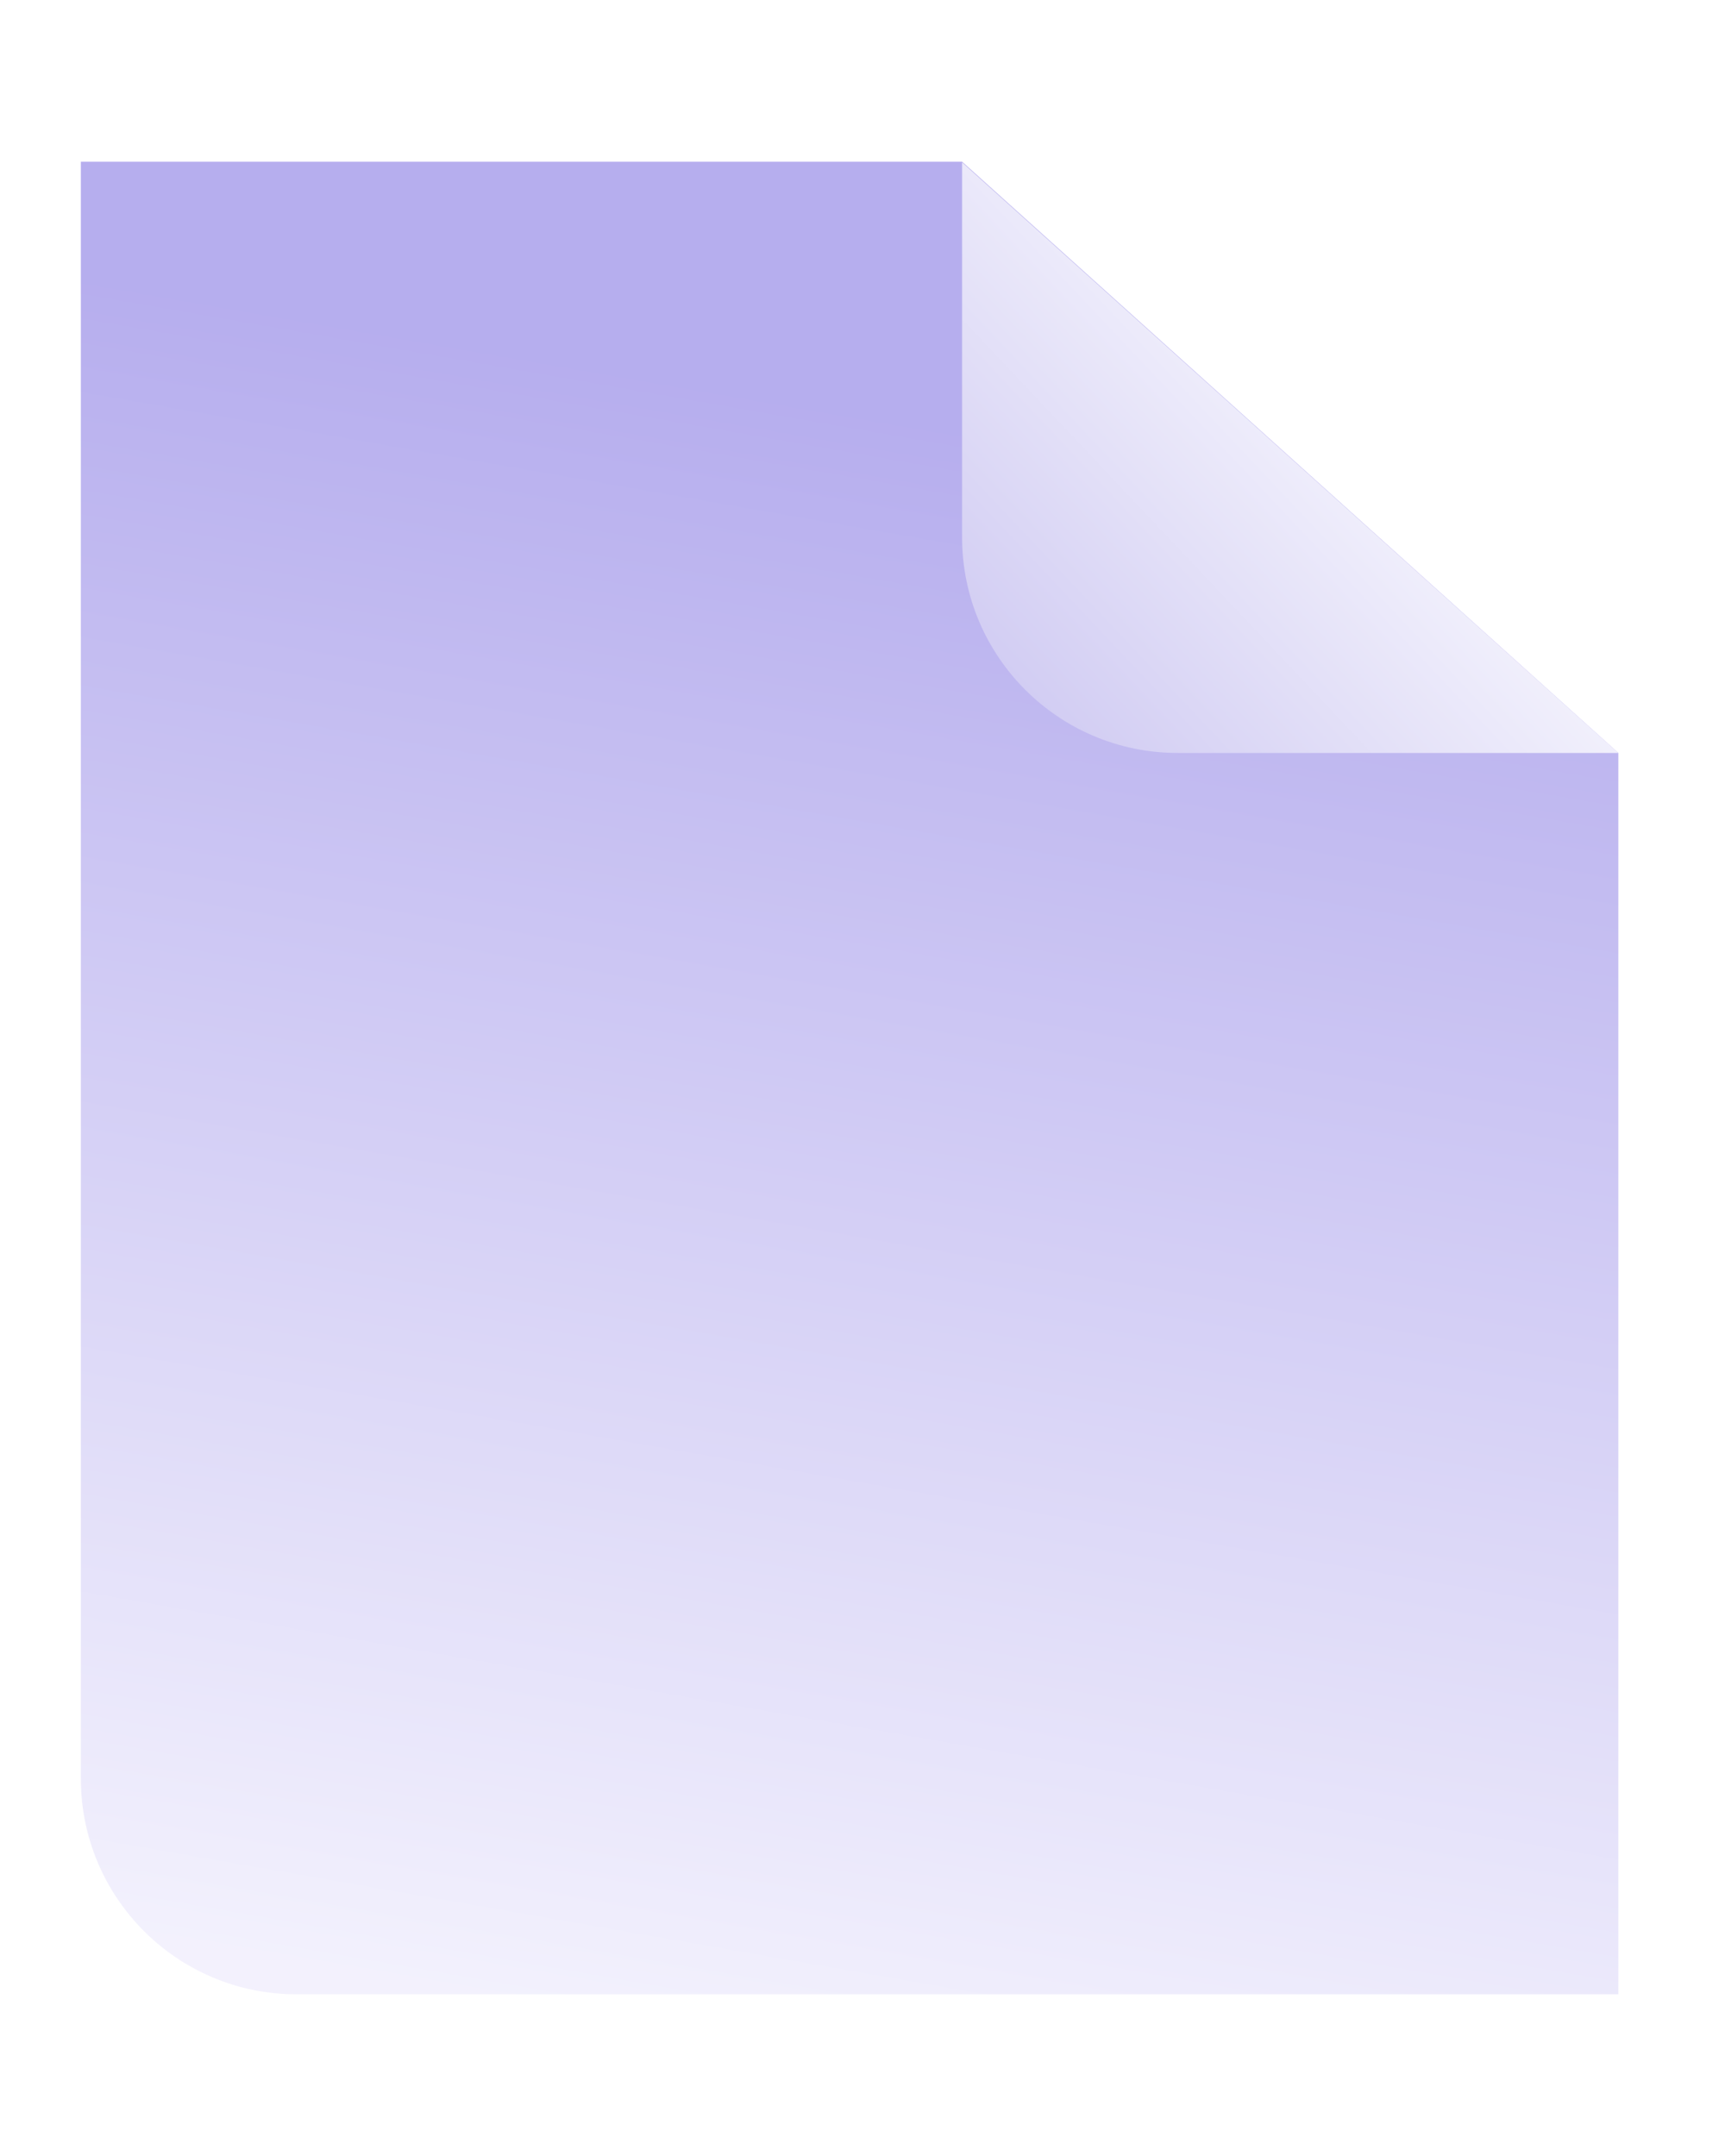 <svg width="64" height="80" viewBox="0 0 64 80" fill="none" xmlns="http://www.w3.org/2000/svg">
<g filter="url(#filter0_b_73_600)">
<path d="M3 6L35.695 6L60.043 27.939L60.043 74H31.521H11C6.582 74 3 70.418 3 66L3 6Z" fill="url(#paint0_linear_73_600)" fill-opacity="0.53"/>
</g>
<path d="M35.695 6.026L60.043 27.939H43.695C39.277 27.939 35.695 24.357 35.695 19.939V6.026Z" fill="url(#paint1_linear_73_600)"/>
<defs>
<filter id="filter0_b_73_600" x="-3" y="0" width="69.043" height="80" filterUnits="userSpaceOnUse" color-interpolation-filters="sRGB">
<feFlood flood-opacity="0" result="BackgroundImageFix"/>
<feGaussianBlur in="BackgroundImageFix" stdDeviation="3"/>
<feComposite in2="SourceAlpha" operator="in" result="effect1_backgroundBlur_73_600"/>
<feBlend mode="normal" in="SourceGraphic" in2="effect1_backgroundBlur_73_600" result="shape"/>
</filter>
<linearGradient id="paint0_linear_73_600" x1="41.956" y1="16.808" x2="31.521" y2="76.634" gradientUnits="userSpaceOnUse">
<stop stop-color="#7565DE"/>
<stop offset="1" stop-color="#E8E5FB"/>
</linearGradient>
<linearGradient id="paint1_linear_73_600" x1="51.011" y1="10.649" x2="33.622" y2="27.065" gradientUnits="userSpaceOnUse">
<stop stop-color="#FCFCFF"/>
<stop offset="1" stop-color="#C9C3F0"/>
</linearGradient>
</defs>
</svg>
